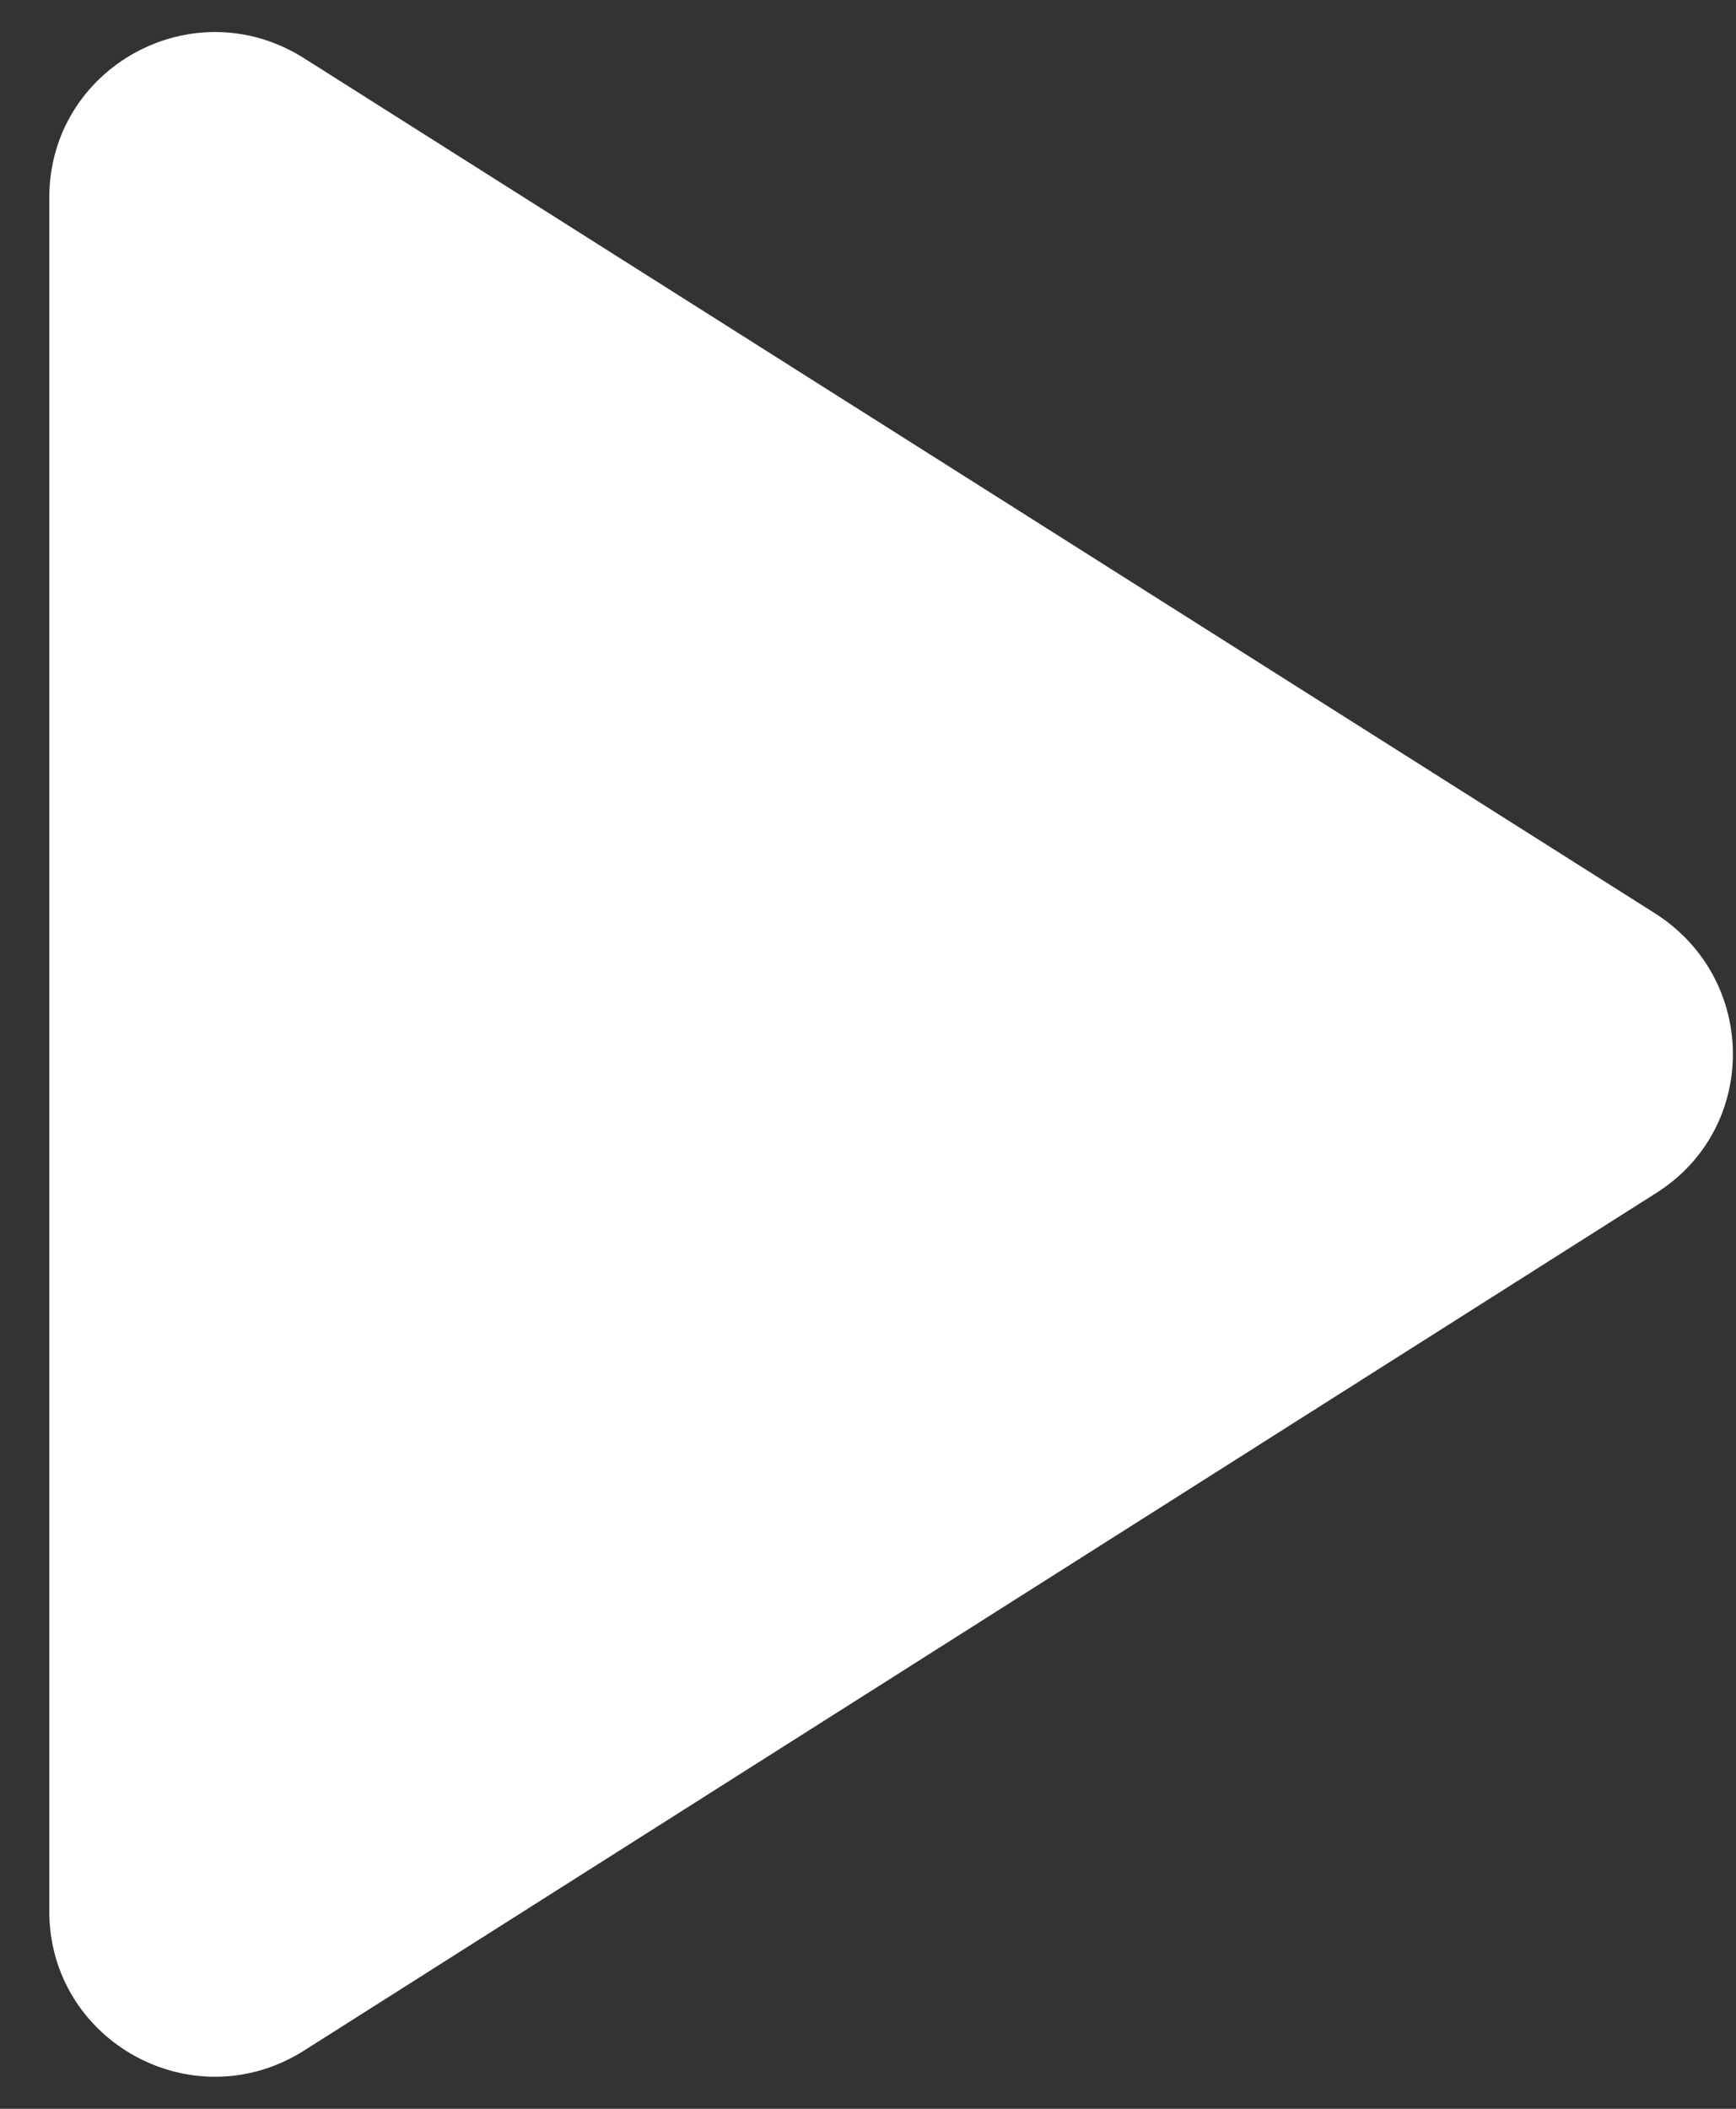 <svg width="28" height="34" viewBox="0 0 28 34" fill="none" xmlns="http://www.w3.org/2000/svg">
<rect x="0" y="0" width="28" height="34" fill="#333333" stroke="none"/>
<path d="M0.795 3.187V30.813C0.795 32.92 3.124 34.2 4.917 33.053L26.705 19.24C28.365 18.2 28.365 15.8 26.705 14.733L4.917 0.947C3.124 -0.2 0.795 1.08 0.795 3.187Z" fill="white"/>
</svg>
